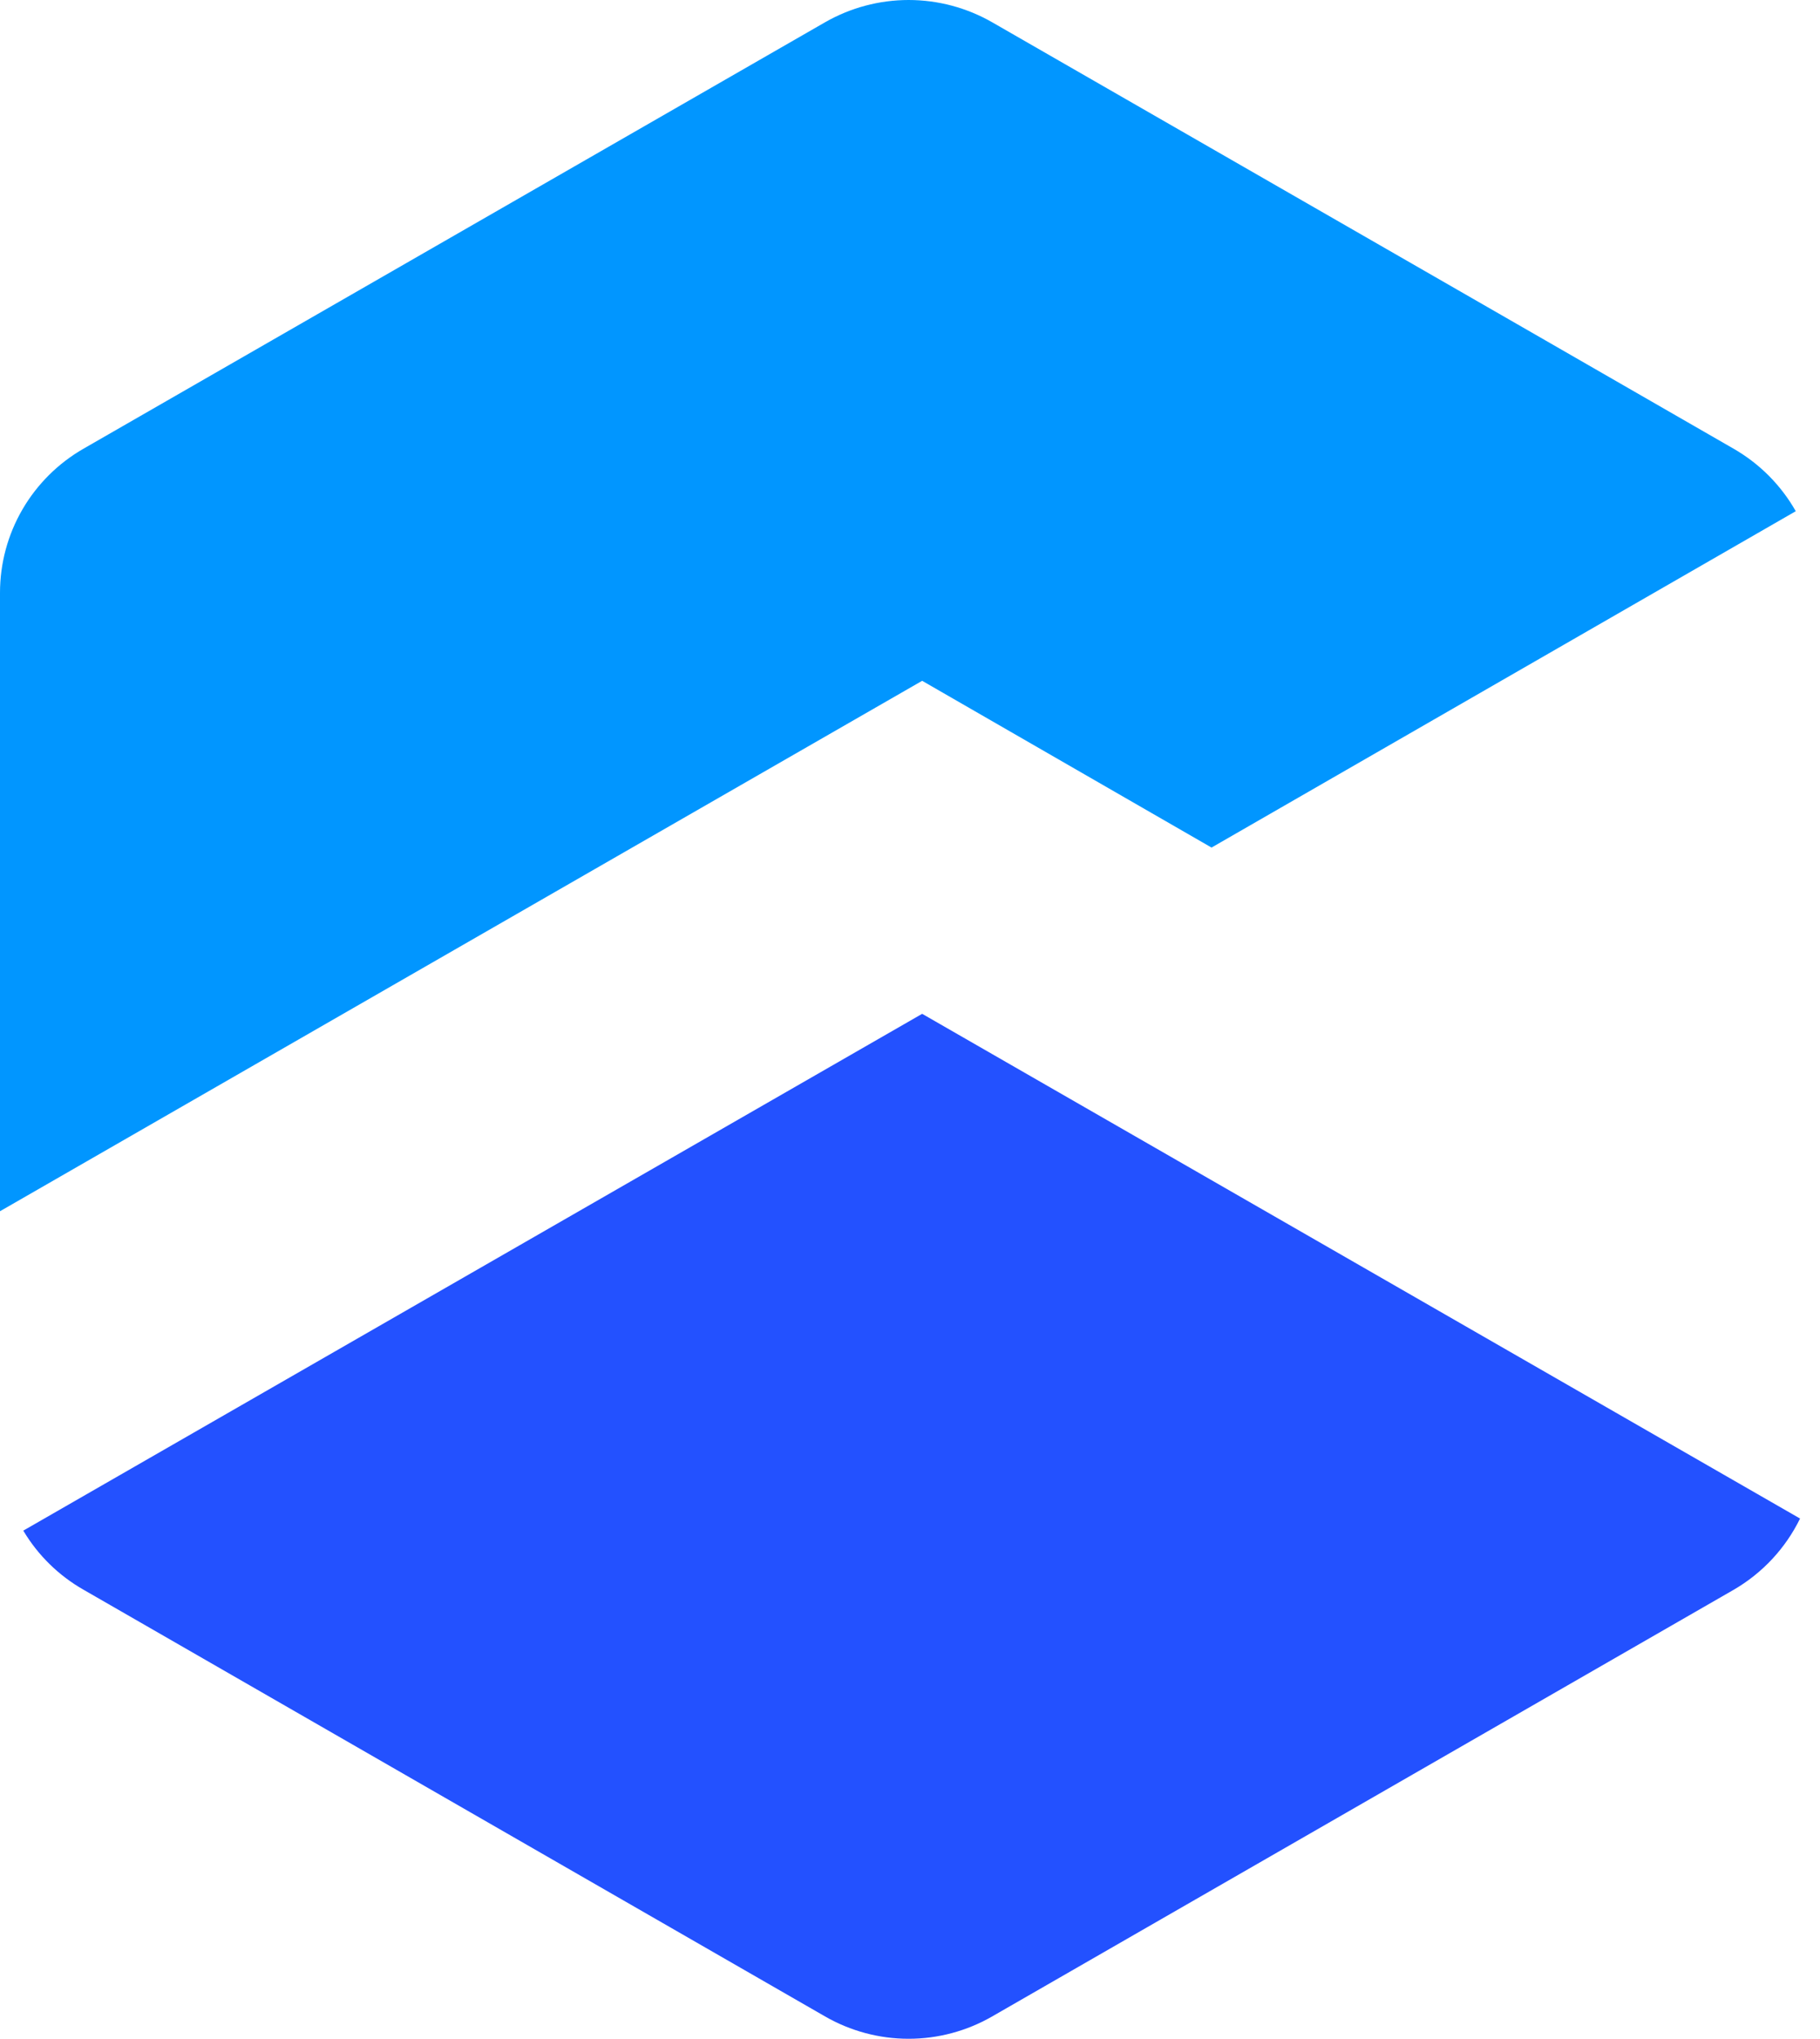 <svg width="25" height="28" viewBox="0 0 25 28" fill="none" xmlns="http://www.w3.org/2000/svg">
<path d="M24.726 20.853C24.526 21.262 24.208 21.603 23.813 21.832L13.629 27.69C13.28 27.891 12.884 27.997 12.481 27.997C12.078 27.997 11.682 27.891 11.333 27.69L1.15 21.832C0.807 21.637 0.521 21.357 0.32 21.019L12.667 13.922L24.726 20.853Z" fill="#2351FF"/>
<path d="M24.667 7.02L16.642 11.639L12.667 9.349L8.691 11.635L0 16.633V8.14C2.08538e-05 7.738 0.106 7.344 0.308 6.996C0.51 6.649 0.8 6.36 1.15 6.16L11.333 0.306C11.682 0.106 12.078 -0 12.481 -0C12.884 -0 13.28 0.106 13.629 0.306L21.012 4.55L23.81 6.16C24.168 6.365 24.464 6.662 24.667 7.02Z" fill="#0196FF"/>
</svg>

